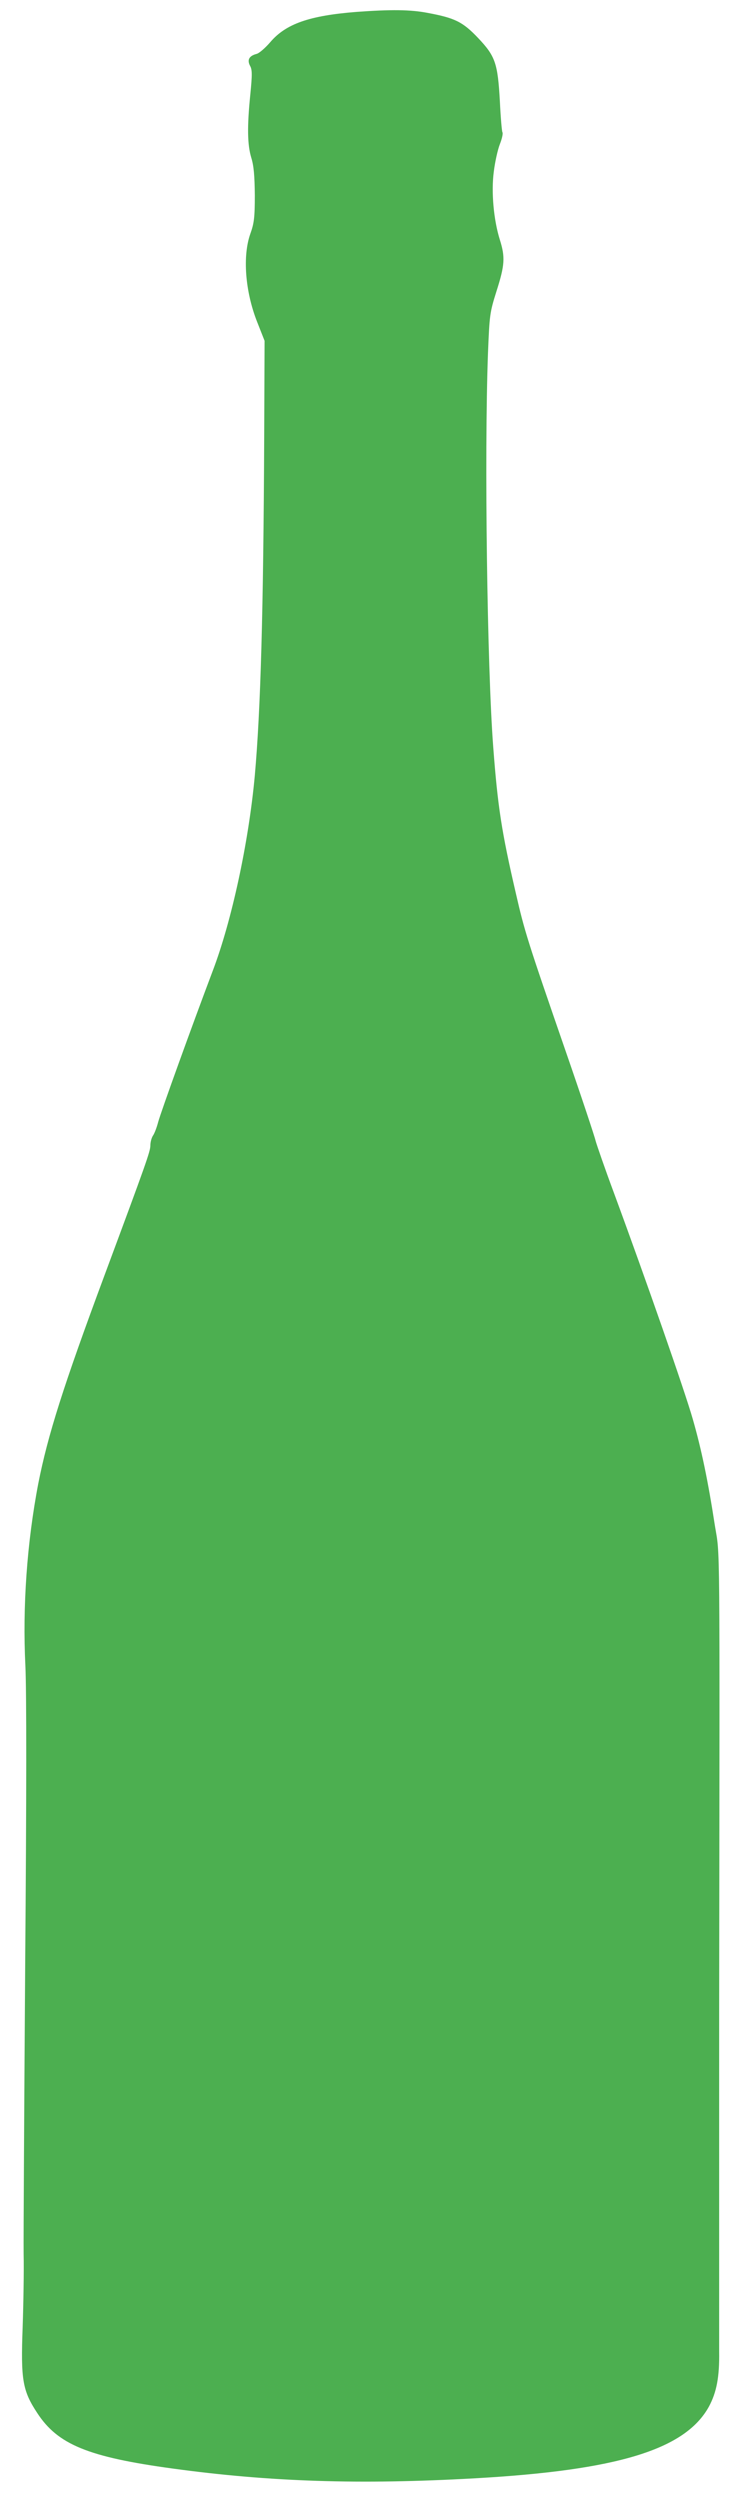 <?xml version="1.0" standalone="no"?>
<!DOCTYPE svg PUBLIC "-//W3C//DTD SVG 20010904//EN"
 "http://www.w3.org/TR/2001/REC-SVG-20010904/DTD/svg10.dtd">
<svg version="1.0" xmlns="http://www.w3.org/2000/svg"
 width="380pt" height="1280pt" viewBox="0 0 380 1280"
 preserveAspectRatio="xMidYMid meet">
<g transform="translate(0,1280) scale(0.1,-0.1)"
fill="#4caf50" stroke="none">
<path d="M1825 12739 c-241 -19 -361 -61 -441 -155 -26 -30 -57 -57 -70 -60
-38 -10 -49 -30 -34 -60 12 -20 12 -46 2 -147 -17 -167 -15 -259 5 -325 13
-42 17 -93 18 -192 0 -115 -4 -144 -23 -197 -40 -113 -27 -293 34 -449 l39
-99 -2 -495 c-4 -894 -18 -1391 -48 -1730 -31 -340 -118 -745 -216 -1002 -105
-278 -265 -721 -279 -773 -7 -27 -19 -59 -27 -70 -7 -11 -13 -33 -13 -50 0
-30 -21 -89 -235 -665 -211 -568 -290 -817 -339 -1066 -58 -303 -81 -629 -66
-933 6 -124 6 -669 -1 -1524 -5 -733 -9 -1402 -8 -1487 2 -85 -1 -254 -5 -375
-10 -269 -1 -325 75 -440 105 -161 261 -225 694 -284 497 -68 958 -83 1545
-50 733 41 1080 147 1201 368 39 73 54 151 52 281 0 58 0 839 0 1735 3 2524 5
2327 -22 2495 -35 228 -69 391 -113 544 -40 141 -240 714 -403 1156 -48 129
-90 251 -95 270 -4 19 -72 224 -152 455 -197 570 -211 614 -257 815 -72 311
-92 440 -115 745 -31 405 -46 1495 -27 2015 8 198 9 209 44 320 42 132 45 173
17 262 -32 102 -45 246 -31 350 6 49 20 112 31 140 11 28 17 55 13 61 -3 5 -9
76 -13 158 -11 196 -23 231 -112 325 -78 82 -118 102 -258 128 -88 17 -188 18
-365 5z"/>
</g>
</svg>
